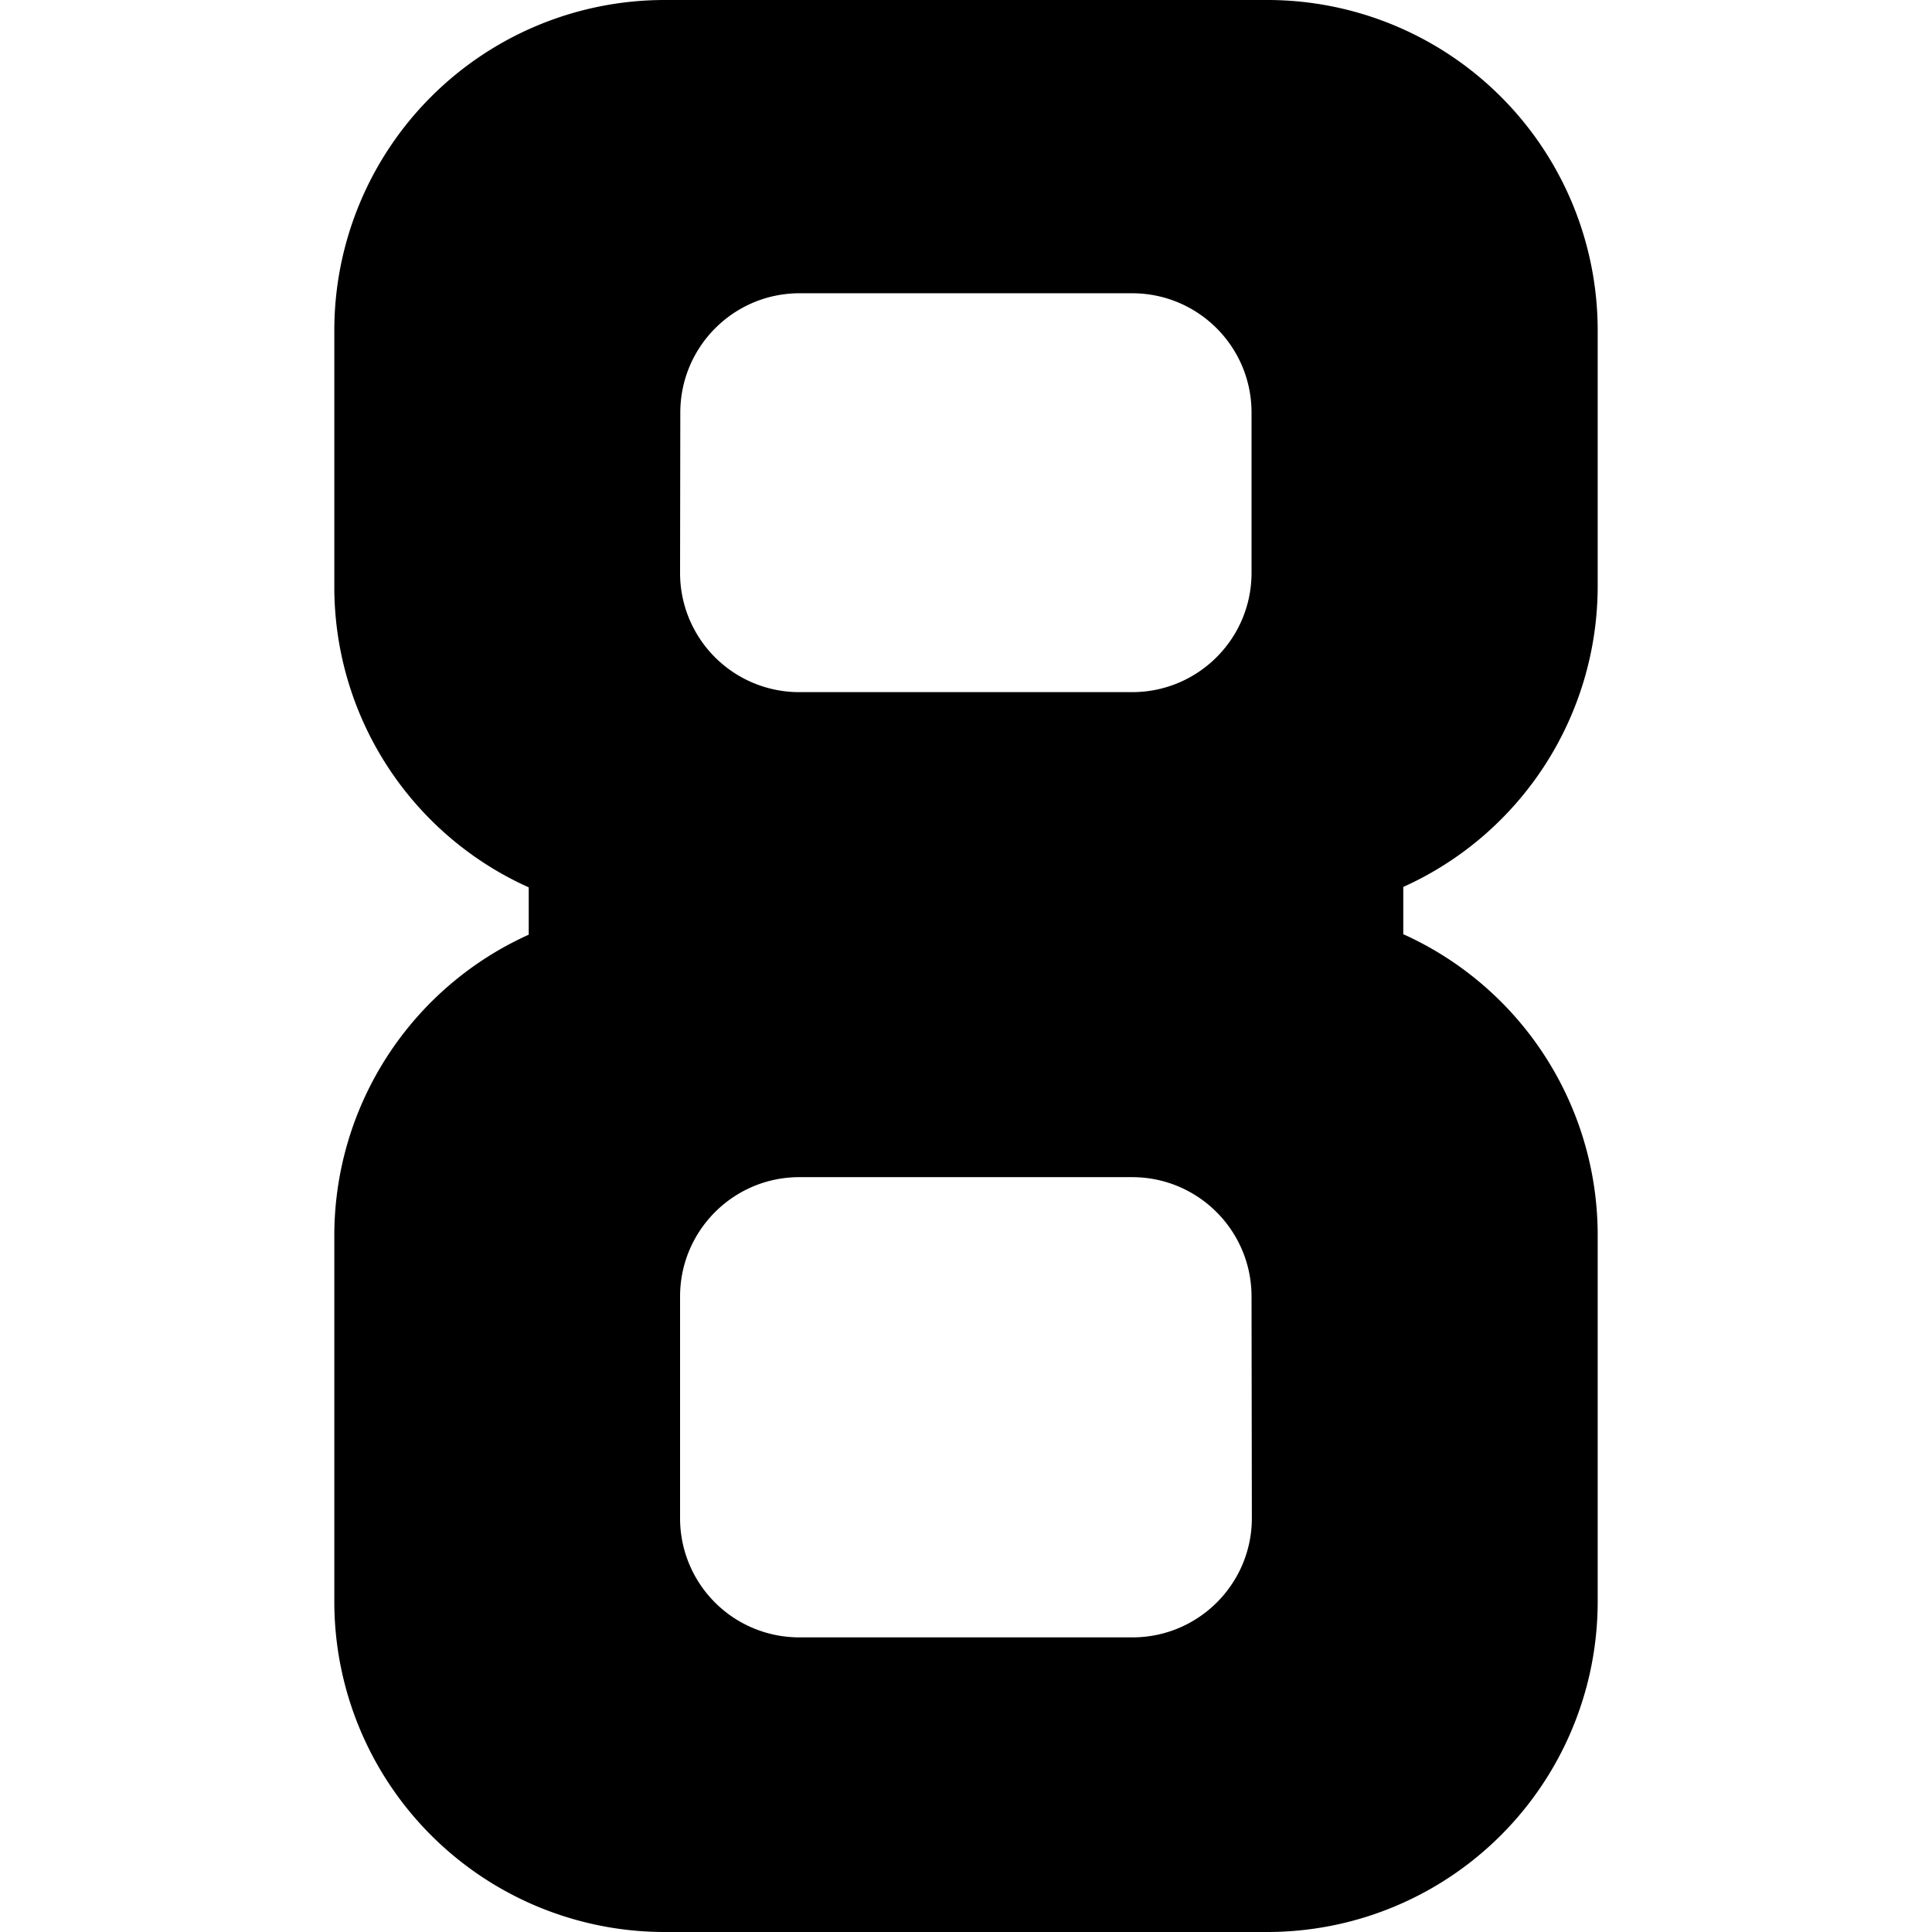 <svg xmlns="http://www.w3.org/2000/svg" width="1em" height="1em" viewBox="0 0 24 24"><path fill="currentColor" d="M19.847 7.28V4.105A4.104 4.104 0 0 0 15.745 0H8.258a4.104 4.104 0 0 0-4.105 4.102v3.183a4.09 4.09 0 0 0 2.415 3.738v.588a4.1 4.1 0 0 0-2.415 3.738v4.546A4.104 4.104 0 0 0 8.255 24h7.488a4.104 4.104 0 0 0 4.104-4.104v-4.553a4.1 4.1 0 0 0-2.415-3.738v-.587a4.1 4.1 0 0 0 2.415-3.738M8.451 5.126c0-.818.662-1.482 1.48-1.483h4.133c.819 0 1.483.663 1.483 1.482v1.991c0 .819-.664 1.482-1.483 1.482H9.93a1.48 1.48 0 0 1-1.482-1.482zm7.1 13.732c0 .818-.664 1.482-1.483 1.482H9.93a1.48 1.48 0 0 1-1.482-1.482v-2.752c0-.819.664-1.483 1.482-1.483h4.134c.819 0 1.483.664 1.483 1.483z"/></svg>